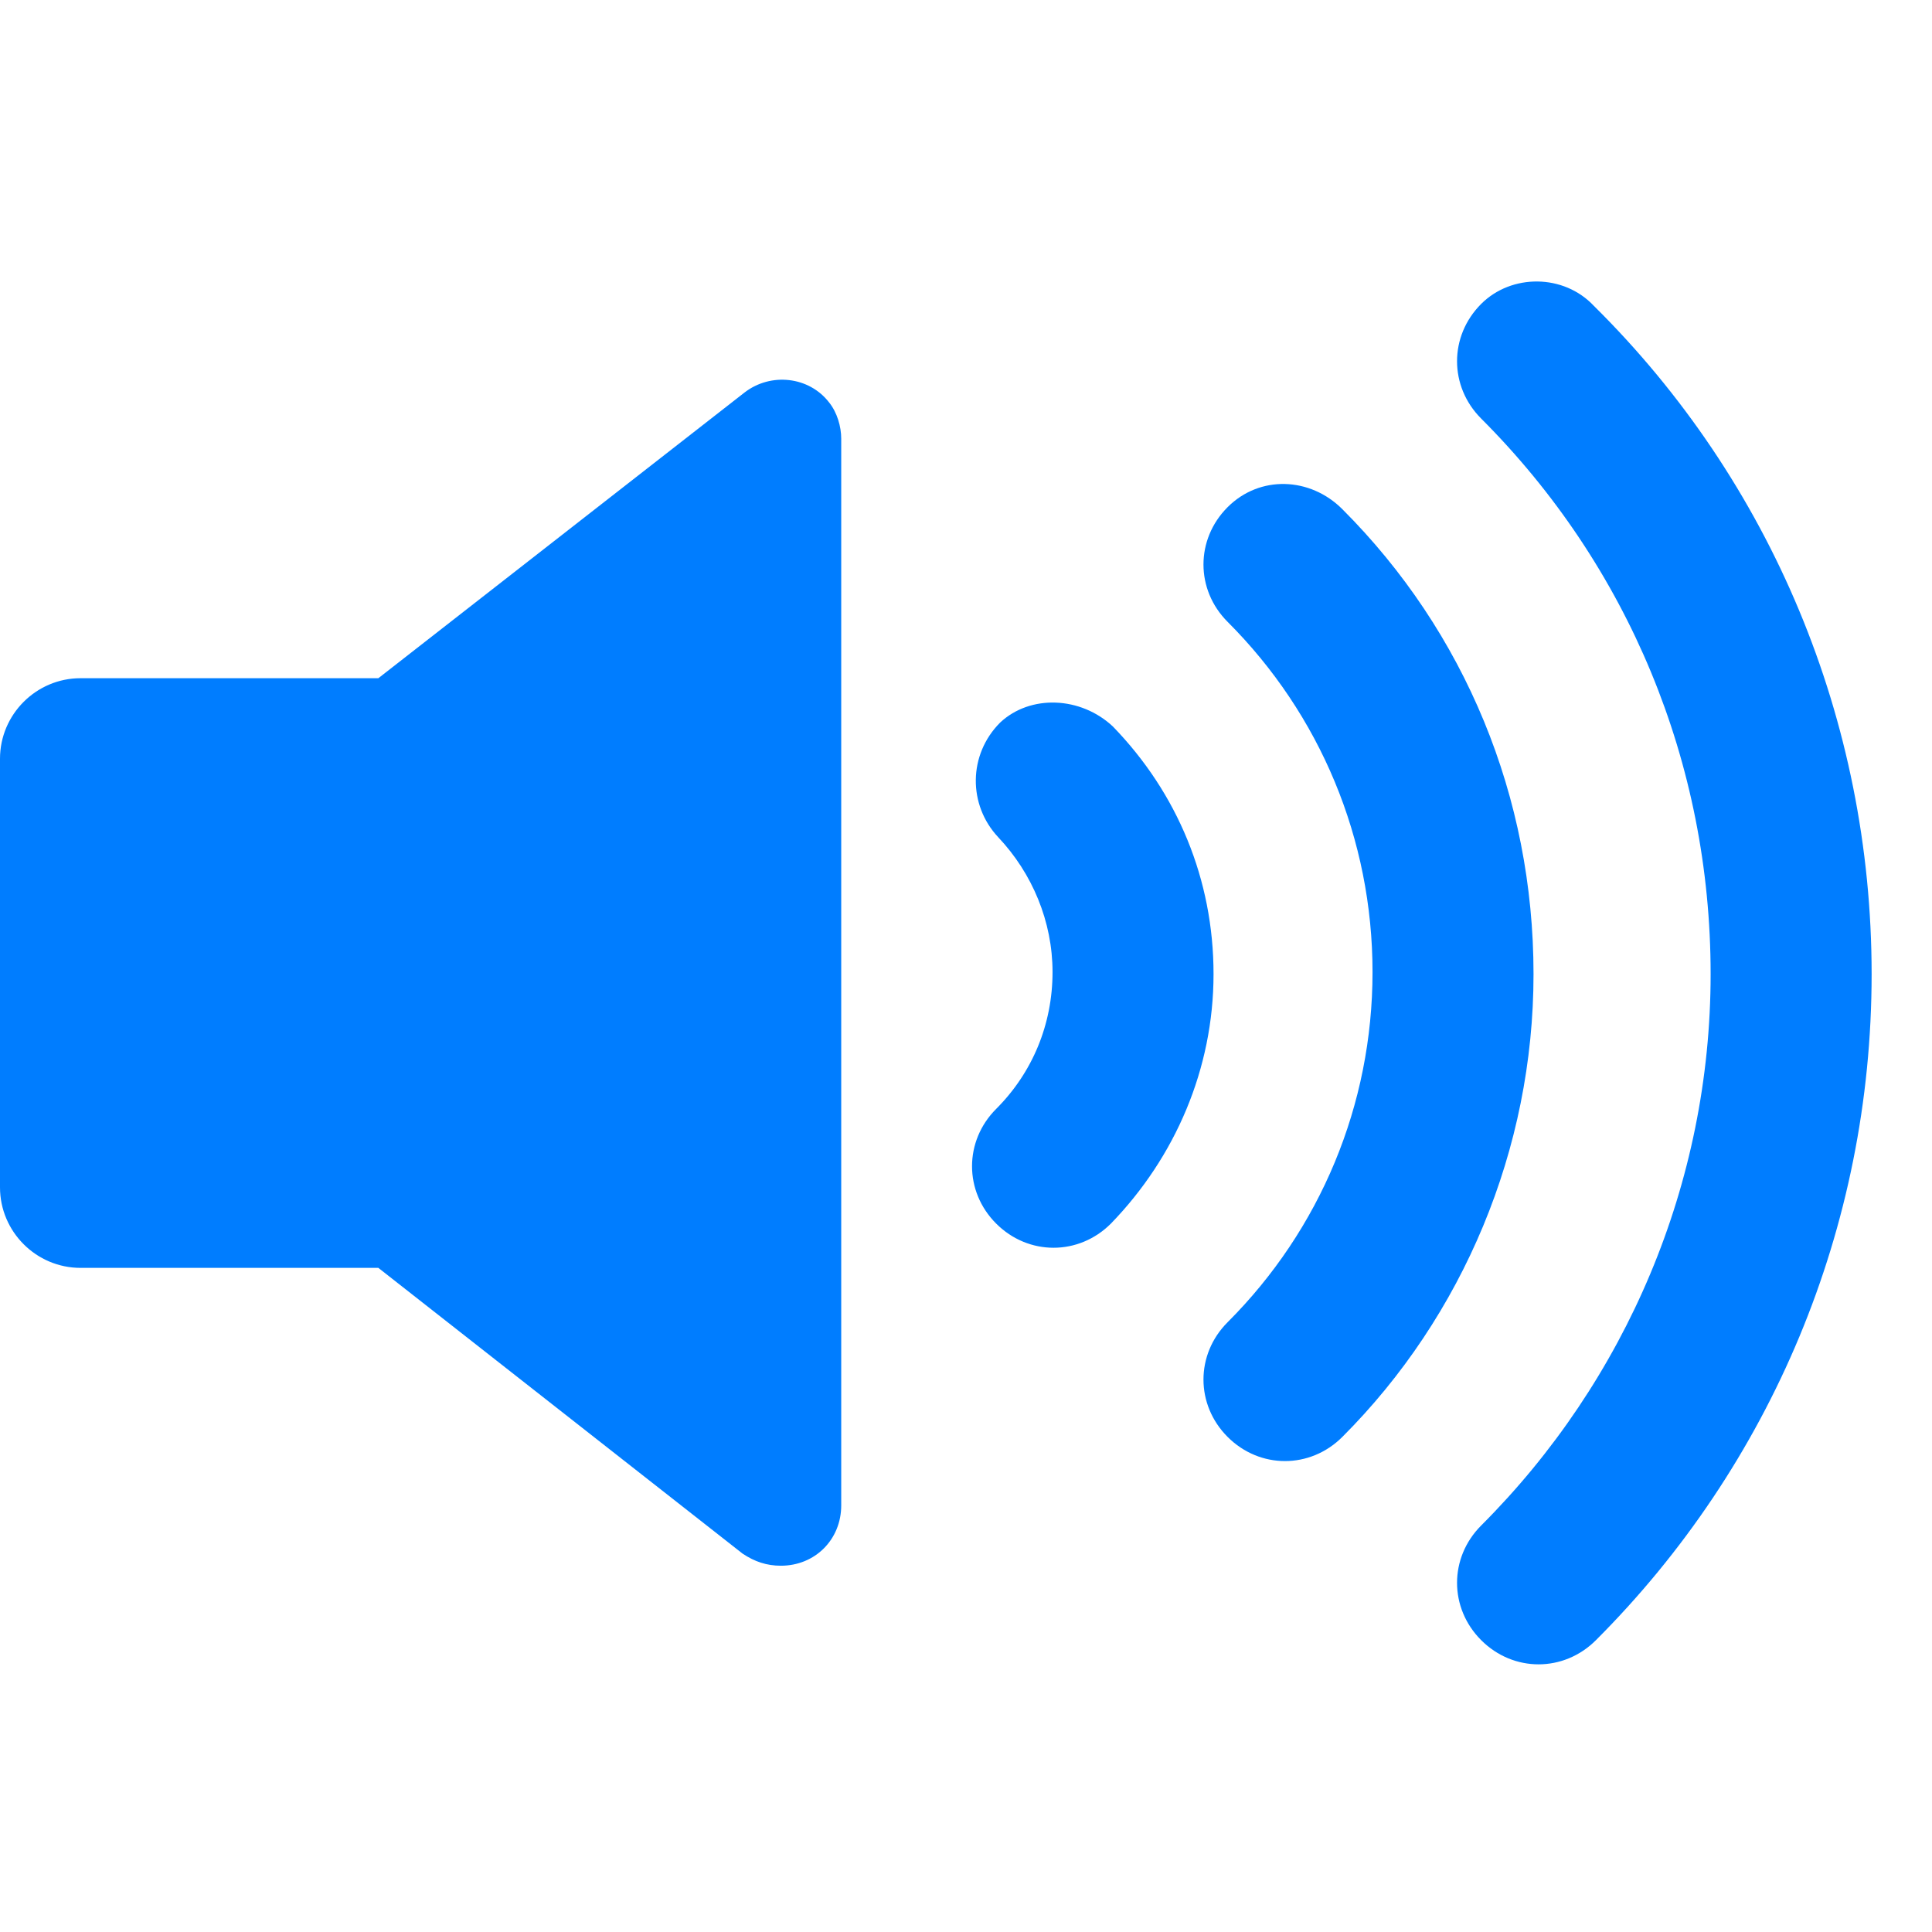 <?xml version="1.0" encoding="utf-8"?>
<!-- Generator: Adobe Illustrator 23.0.2, SVG Export Plug-In . SVG Version: 6.00 Build 0)  -->
<svg version="1.1" id="图层_1" xmlns="http://www.w3.org/2000/svg" xmlns:xlink="http://www.w3.org/1999/xlink" x="0px" y="0px"
	 viewBox="0 0 96 96" style="enable-background:new 0 0 96 96;" xml:space="preserve">
<style type="text/css">
	.st0{fill-rule:evenodd;clip-rule:evenodd;fill:#007DFF;}
</style>
<path class="st0" d="M79.2,15.2C88,23.9,93,35.8,93,48.4c0,12.6-5,24.4-13.7,33.1c-1.6,1.6-4.1,1.6-5.7,0c-1.6-1.6-1.6-4.1,0-5.7
	C80.8,68.6,85,58.8,85,48.4c0-10.5-4.1-20.3-11.4-27.6c-1.6-1.6-1.6-4.1,0-5.7C75.1,13.6,77.7,13.6,79.2,15.2z M41.2,20
	c0.4,0.5,0.6,1.2,0.6,1.8v53c0,1.7-1.3,3-3,3c-0.7,0-1.3-0.2-1.9-0.6L18.8,63H4c-2.2,0-4-1.8-4-4V37.7c0-2.2,1.8-4,4-4h14.8L37,19.5
	C38.3,18.5,40.2,18.7,41.2,20z M66.7,25.3c6.1,6.1,9.5,14.3,9.5,23.1c0,8.7-3.5,17-9.5,23c-1.6,1.6-4.1,1.6-5.7,0
	c-1.6-1.6-1.6-4.1,0-5.7c4.6-4.6,7.2-10.8,7.2-17.4c0-6.6-2.6-12.8-7.2-17.4c-1.6-1.6-1.6-4.1,0-5.7S65.1,23.7,66.7,25.3z
	 M55.3,36.1c3.2,3.3,5,7.6,5,12.3c0,4.7-1.9,9.1-5.1,12.4c-1.6,1.6-4.1,1.6-5.7,0s-1.6-4.1,0-5.7c1.8-1.8,2.8-4.2,2.8-6.8
	c0-2.5-1-4.9-2.7-6.7c-1.5-1.6-1.5-4.1,0.1-5.7C51.2,34.5,53.7,34.6,55.3,36.1z"/>
</svg>
